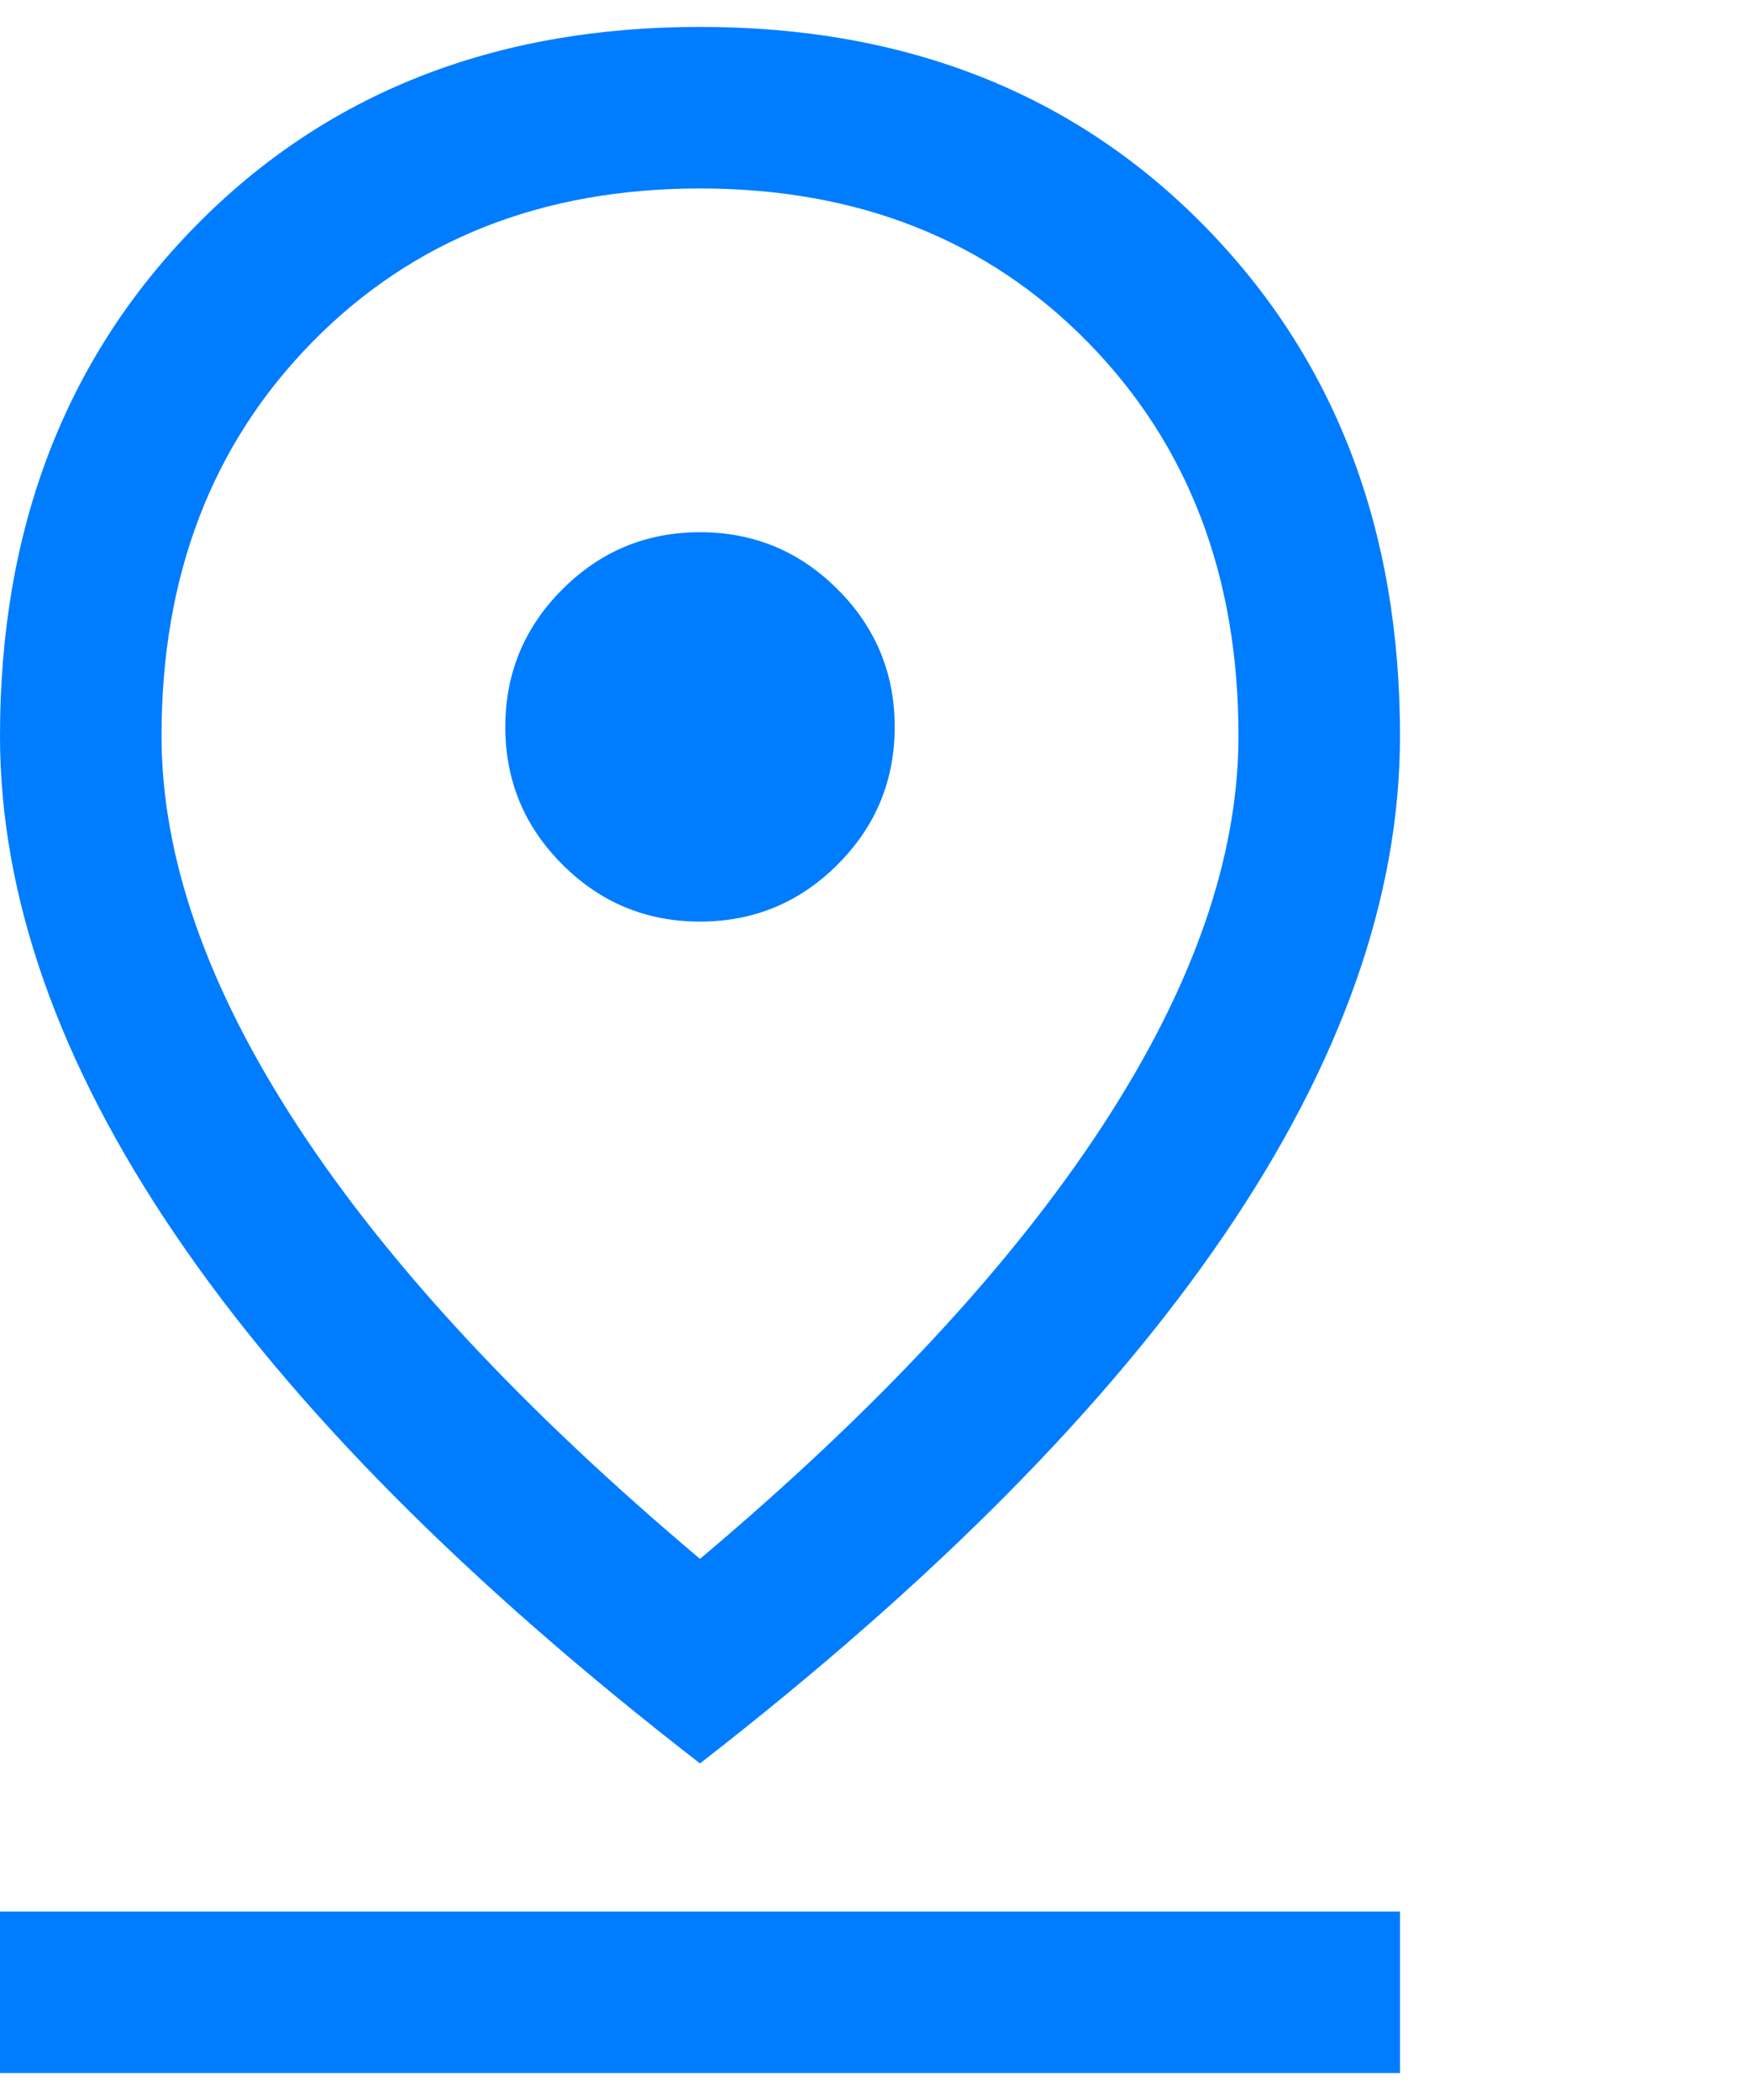 <svg width="40" height="48" viewBox="0 0 40 48" fill="none" xmlns="http://www.w3.org/2000/svg">
<path d="M16 35.631C20.046 32.222 23.109 28.929 25.188 25.751C27.268 22.573 28.308 19.596 28.308 16.819C28.308 13.158 27.159 10.158 24.861 7.818C22.564 5.478 19.61 4.308 16 4.308C12.39 4.308 9.436 5.478 7.138 7.818C4.841 10.158 3.692 13.158 3.692 16.819C3.692 19.596 4.732 22.573 6.812 25.751C8.891 28.929 11.954 32.222 16 35.631ZM16 40.307C10.673 36.183 6.674 32.154 4.005 28.22C1.335 24.286 0 20.486 0 16.819C0 12.085 1.49 8.201 4.469 5.167C7.448 2.132 11.291 0.615 16 0.615C20.709 0.615 24.552 2.132 27.531 5.167C30.51 8.201 32 12.085 32 16.819C32 20.486 30.665 24.282 27.995 28.208C25.326 32.134 21.327 36.167 16 40.307ZM16 21.065C17.227 21.065 18.276 20.63 19.145 19.761C20.015 18.891 20.45 17.843 20.45 16.615C20.45 15.388 20.015 14.339 19.145 13.47C18.276 12.6 17.227 12.165 16 12.165C14.773 12.165 13.724 12.6 12.855 13.47C11.985 14.339 11.55 15.388 11.55 16.615C11.55 17.843 11.985 18.891 12.855 19.761C13.724 20.63 14.773 21.065 16 21.065ZM0 47.385V43.692H32V47.385H0Z" fill="#007CFF"/>
</svg>
